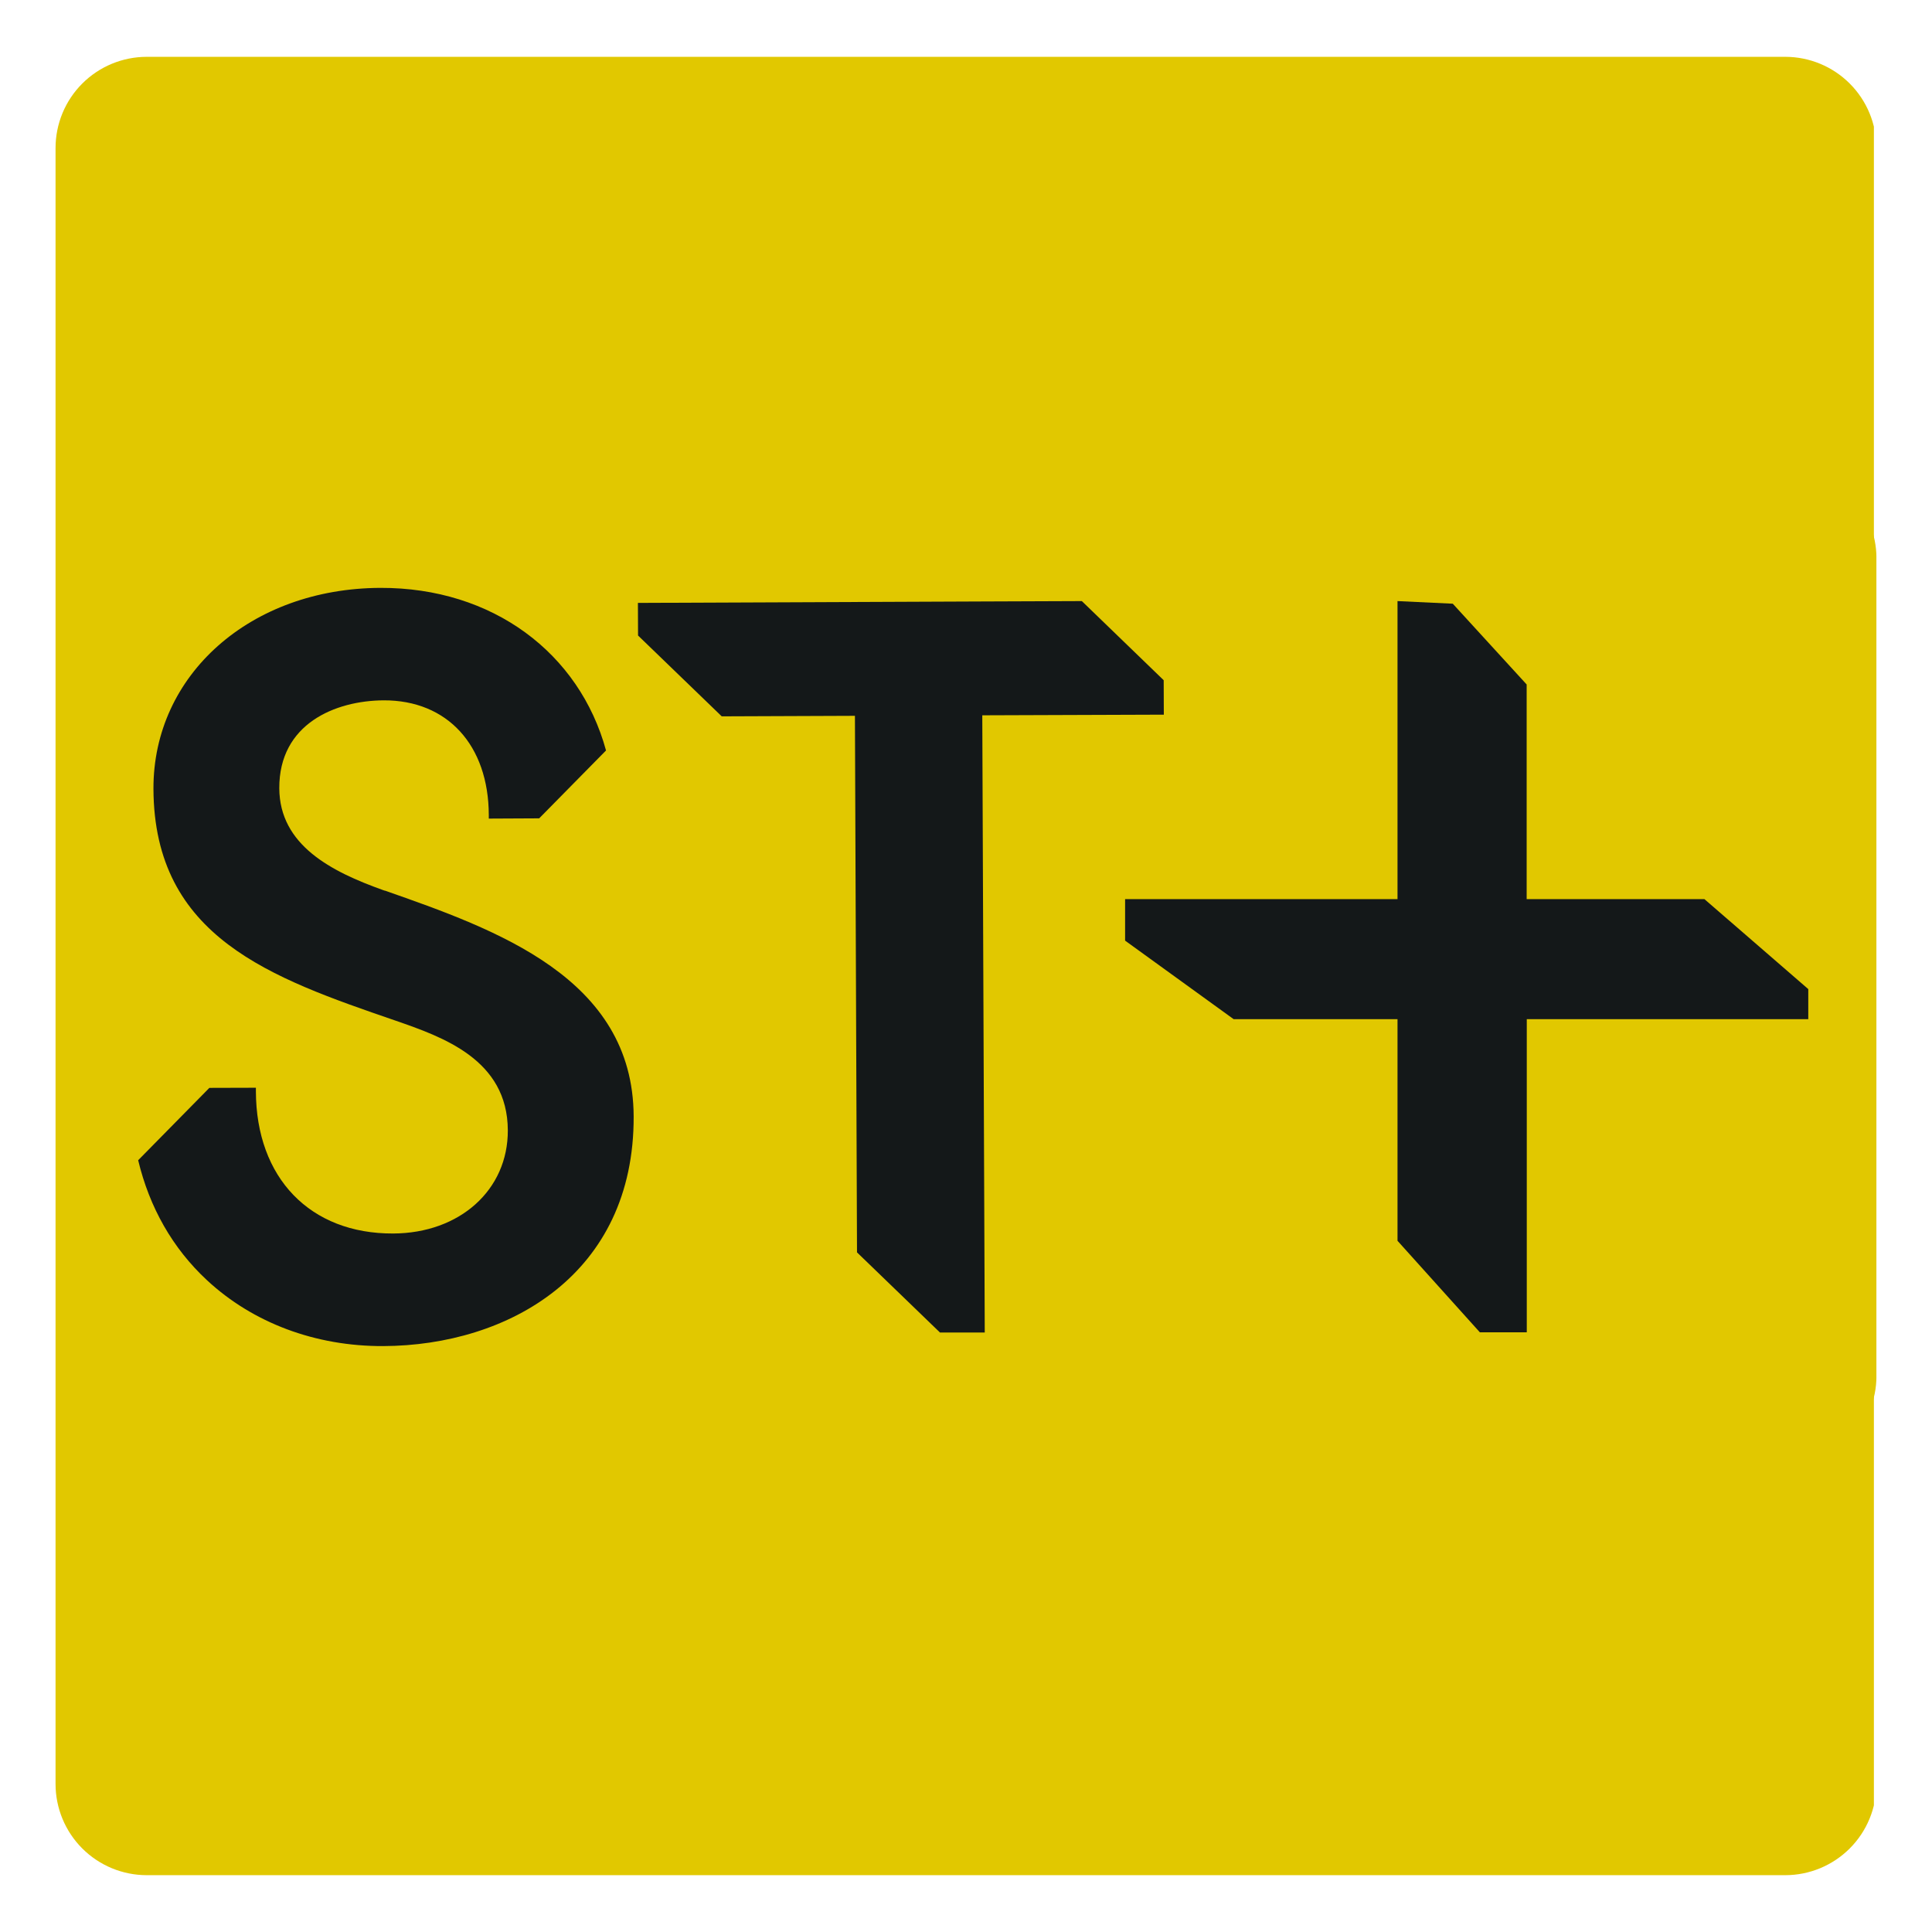 <svg xmlns="http://www.w3.org/2000/svg" xmlns:xlink="http://www.w3.org/1999/xlink" width="1080" zoomAndPan="magnify" viewBox="0 0 810 810" height="1080" preserveAspectRatio="xMidYMid meet" version="1.0"><defs><clipPath id="f1a03338a1"><path d="M 23.289 23.824 L 787 23.824 L 787 786.176 L 23.289 786.176 Z M 23.289 23.824 " clip-rule="nonzero"/></clipPath><clipPath id="923d524093"><path d="M 61.539 23.824 L 748.461 23.824 C 758.605 23.824 768.336 27.855 775.508 35.027 C 782.68 42.199 786.711 51.93 786.711 62.074 L 786.711 747.926 C 786.711 758.07 782.68 767.801 775.508 774.973 C 768.336 782.145 758.605 786.176 748.461 786.176 L 61.539 786.176 C 51.395 786.176 41.664 782.145 34.492 774.973 C 27.32 767.801 23.289 758.07 23.289 747.926 L 23.289 62.074 C 23.289 51.93 27.32 42.199 34.492 35.027 C 41.664 27.855 51.395 23.824 61.539 23.824 Z M 61.539 23.824 " clip-rule="nonzero"/></clipPath><clipPath id="31f27391c6"><path d="M 0.289 0.824 L 763 0.824 L 763 763.176 L 0.289 763.176 Z M 0.289 0.824 " clip-rule="nonzero"/></clipPath><clipPath id="95d1d934f2"><path d="M 38.539 0.824 L 725.461 0.824 C 735.605 0.824 745.336 4.855 752.508 12.027 C 759.68 19.199 763.711 28.93 763.711 39.074 L 763.711 724.926 C 763.711 735.07 759.68 744.801 752.508 751.973 C 745.336 759.145 735.605 763.176 725.461 763.176 L 38.539 763.176 C 28.395 763.176 18.664 759.145 11.492 751.973 C 4.32 744.801 0.289 735.07 0.289 724.926 L 0.289 39.074 C 0.289 28.93 4.32 19.199 11.492 12.027 C 18.664 4.855 28.395 0.824 38.539 0.824 Z M 38.539 0.824 " clip-rule="nonzero"/></clipPath><clipPath id="d73de1e8b2"><rect x="0" width="764" y="0" height="764"/></clipPath><clipPath id="926ec55915"><path d="M 57.125 246 L 266 246 L 266 565 L 57.125 565 Z M 57.125 246 " clip-rule="nonzero"/></clipPath><clipPath id="0bf7df4da1"><path d="M 161.336 373.43 L 160.418 373.109 C 139.078 365.457 117.199 354.41 117.094 330.48 C 116.984 303.43 140.59 293.73 160.852 293.621 C 187.523 293.516 204.824 312.375 204.93 341.691 L 204.93 343.199 L 226.055 343.094 L 254.078 314.641 C 242.922 273.793 206.547 246.309 159.449 246.469 C 105.023 246.688 64.176 282.898 64.336 330.75 C 64.605 393.047 113.699 409.969 165.699 427.859 C 185.586 434.758 212.797 444.188 212.906 473.879 C 213.016 498.883 192.754 517.043 164.84 517.152 C 130.027 517.312 107.395 493.871 107.285 457.551 L 107.285 456.043 L 87.777 456.098 L 57.926 486.434 C 62.668 506.211 72.367 523.348 86.754 536.711 C 106.047 554.656 132.289 564.465 160.688 564.355 C 213.121 564.141 265.934 534.289 265.664 468.059 C 265.449 409.859 207.734 389.652 161.336 373.379 " clip-rule="nonzero"/></clipPath><clipPath id="528872ef6e"><path d="M 0.84 0.238 L 209 0.238 L 209 318.48 L 0.84 318.48 Z M 0.84 0.238 " clip-rule="nonzero"/></clipPath><clipPath id="7577489ea4"><path d="M 104.336 127.43 L 103.418 127.109 C 82.078 119.457 60.199 108.41 60.094 84.48 C 59.984 57.43 83.59 47.73 103.852 47.621 C 130.523 47.516 147.824 66.375 147.93 95.691 L 147.93 97.199 L 169.055 97.094 L 197.078 68.641 C 185.922 27.793 149.547 0.309 102.449 0.469 C 48.023 0.688 7.176 36.898 7.336 84.75 C 7.605 147.047 56.699 163.969 108.699 181.859 C 128.586 188.758 155.797 198.188 155.906 227.879 C 156.016 252.883 135.754 271.043 107.84 271.152 C 73.027 271.312 50.395 247.871 50.285 211.551 L 50.285 210.043 L 30.777 210.098 L 0.926 240.434 C 5.668 260.211 15.367 277.348 29.754 290.711 C 49.047 308.656 75.289 318.465 103.688 318.355 C 156.121 318.141 208.934 288.289 208.664 222.059 C 208.449 163.859 150.734 143.652 104.336 127.379 " clip-rule="nonzero"/></clipPath><clipPath id="eb859264fd"><rect x="0" width="209" y="0" height="319"/></clipPath><clipPath id="c1808a4497"><path d="M 317.113 292.148 L 466 292.148 L 466 559 L 317.113 559 Z M 317.113 292.148 " clip-rule="nonzero"/></clipPath><clipPath id="3602c0fb4d"><path d="M 465.91 528.09 L 465.859 511.438 L 464.078 511.762 C 459.336 512.625 447.699 513.488 440.586 513.539 C 423.719 513.594 412.672 511.062 412.508 476.141 L 412.184 395.258 L 458.477 395.094 L 458.312 353.008 L 412.023 353.168 L 411.754 292.652 L 361.531 292.867 L 361.746 353.383 L 317.613 353.547 L 317.773 395.633 L 361.906 395.473 L 362.285 487.027 C 362.555 558.914 411.16 558.699 429.43 558.645 C 431.641 558.645 433.793 558.59 435.949 558.539 Z M 465.91 528.09 " clip-rule="nonzero"/></clipPath><clipPath id="36be213319"><path d="M 0.52 0.559 L 149 0.559 L 149 266.961 L 0.52 266.961 Z M 0.52 0.559 " clip-rule="nonzero"/></clipPath><clipPath id="4f1e9e425c"><path d="M 148.91 236.09 L 148.859 219.438 L 147.078 219.762 C 142.336 220.625 130.699 221.488 123.586 221.539 C 106.719 221.594 95.672 219.062 95.508 184.141 L 95.184 103.258 L 141.477 103.094 L 141.312 61.008 L 95.023 61.168 L 94.754 0.652 L 44.531 0.867 L 44.746 61.383 L 0.613 61.547 L 0.773 103.633 L 44.906 103.473 L 45.285 195.027 C 45.555 266.914 94.16 266.699 112.43 266.645 C 114.641 266.645 116.793 266.59 118.949 266.539 Z M 148.91 236.09 " clip-rule="nonzero"/></clipPath><clipPath id="60a037afc0"><rect x="0" width="149" y="0" height="267"/></clipPath><clipPath id="d14162c8bc"><path d="M 267 195 L 787 195 L 787 615.113 L 267 615.113 Z M 267 195 " clip-rule="nonzero"/></clipPath><clipPath id="d222ee28bb"><path d="M 305.699 195.793 L 748.461 195.793 C 758.605 195.793 768.336 199.824 775.508 206.996 C 782.68 214.172 786.711 223.898 786.711 234.043 L 786.711 576.863 C 786.711 587.008 782.68 596.738 775.508 603.91 C 768.336 611.082 758.605 615.113 748.461 615.113 L 305.699 615.113 C 295.555 615.113 285.828 611.082 278.652 603.91 C 271.48 596.738 267.449 587.008 267.449 576.863 L 267.449 234.043 C 267.449 223.898 271.48 214.172 278.652 206.996 C 285.828 199.824 295.555 195.793 305.699 195.793 Z M 305.699 195.793 " clip-rule="nonzero"/></clipPath><clipPath id="10747534f1"><path d="M 0.359 0.602 L 519.719 0.602 L 519.719 420.113 L 0.359 420.113 Z M 0.359 0.602 " clip-rule="nonzero"/></clipPath><clipPath id="4bfc6b1649"><path d="M 38.699 0.793 L 481.461 0.793 C 491.605 0.793 501.336 4.824 508.508 11.996 C 515.68 19.172 519.711 28.898 519.711 39.043 L 519.711 381.863 C 519.711 392.008 515.68 401.738 508.508 408.91 C 501.336 416.082 491.605 420.113 481.461 420.113 L 38.699 420.113 C 28.555 420.113 18.828 416.082 11.652 408.91 C 4.48 401.738 0.449 392.008 0.449 381.863 L 0.449 39.043 C 0.449 28.898 4.48 19.172 11.652 11.996 C 18.828 4.824 28.555 0.793 38.699 0.793 Z M 38.699 0.793 " clip-rule="nonzero"/></clipPath><clipPath id="95d4b391b0"><rect x="0" width="520" y="0" height="421"/></clipPath><clipPath id="dd83e31df4"><path d="M 267.449 252.008 L 487.965 252.008 L 487.965 559 L 267.449 559 Z M 267.449 252.008 " clip-rule="nonzero"/></clipPath><clipPath id="edacd46bcb"><path d="M 453.559 252.008 L 411.445 252.168 L 267.449 252.77 L 267.504 266.445 L 302.59 300.332 L 358.434 300.113 L 359.305 525.066 L 394.391 558.957 L 412.863 558.902 L 411.828 299.895 L 487.938 299.625 L 487.883 285.184 Z M 453.559 252.008 " clip-rule="nonzero"/></clipPath><clipPath id="40cd4d25fe"><path d="M 0.449 0.008 L 220.965 0.008 L 220.965 306.961 L 0.449 306.961 Z M 0.449 0.008 " clip-rule="nonzero"/></clipPath><clipPath id="dca423f57c"><path d="M 186.559 0.008 L 144.445 0.168 L 0.449 0.77 L 0.504 14.445 L 35.59 48.332 L 91.434 48.113 L 92.305 273.066 L 127.391 306.957 L 145.863 306.902 L 144.828 47.895 L 220.938 47.625 L 220.883 33.184 Z M 186.559 0.008 " clip-rule="nonzero"/></clipPath><clipPath id="40e52e4e32"><rect x="0" width="221" y="0" height="307"/></clipPath><clipPath id="6d7c674c8b"><path d="M 471.703 252.008 L 759 252.008 L 759 559 L 471.703 559 Z M 471.703 252.008 " clip-rule="nonzero"/></clipPath><clipPath id="05ea5d6077"><path d="M 758.148 414.703 L 714.594 376.965 L 640.059 376.965 L 640.059 286.969 L 609.082 253.105 L 585.914 252.008 L 585.914 376.965 L 471.703 376.965 L 471.703 394.363 L 517.199 427.281 L 585.914 427.281 L 585.914 520.211 L 620.77 558.945 L 640.109 558.945 L 640.109 427.281 L 758.148 427.281 Z M 758.148 414.703 " clip-rule="nonzero"/></clipPath><clipPath id="2ee34c6ecc"><path d="M 0.703 0.008 L 287.16 0.008 L 287.16 306.961 L 0.703 306.961 Z M 0.703 0.008 " clip-rule="nonzero"/></clipPath><clipPath id="bece70e30d"><path d="M 287.148 162.703 L 243.594 124.965 L 169.059 124.965 L 169.059 34.969 L 138.082 1.105 L 114.914 0.008 L 114.914 124.965 L 0.703 124.965 L 0.703 142.363 L 46.199 175.281 L 114.914 175.281 L 114.914 268.211 L 149.77 306.945 L 169.109 306.945 L 169.109 175.281 L 287.148 175.281 Z M 287.148 162.703 " clip-rule="nonzero"/></clipPath><clipPath id="d18a3cde87"><rect x="0" width="288" y="0" height="307"/></clipPath></defs><rect x="-81" width="972" fill="#ffffff" y="-81" height="972" fill-opacity="1"/><rect x="-81" width="972" fill="#ffffff" y="-81" height="972" fill-opacity="1"/><g clip-path="url(#f1a03338a1)"><g clip-path="url(#923d524093)"><g transform="matrix(1, 0, 0, 1, 23, 23)"><g clip-path="url(#d73de1e8b2)"><g clip-path="url(#31f27391c6)"><g clip-path="url(#95d1d934f2)"><path fill="#e1c800" d="M 0.289 0.824 L 762.641 0.824 L 762.641 763.176 L 0.289 763.176 Z M 0.289 0.824 " fill-opacity="1" fill-rule="nonzero"/></g></g></g></g></g></g><g clip-path="url(#926ec55915)"><g clip-path="url(#0bf7df4da1)"><g transform="matrix(1, 0, 0, 1, 57, 246)"><g clip-path="url(#eb859264fd)"><g clip-path="url(#528872ef6e)"><g clip-path="url(#7577489ea4)"><rect x="-235.2" width="1166.4" fill="#141819" height="1166.4" y="-424.2" fill-opacity="1"/></g></g></g></g></g></g><g clip-path="url(#c1808a4497)"><g clip-path="url(#3602c0fb4d)"><g transform="matrix(1, 0, 0, 1, 317, 292)"><g clip-path="url(#60a037afc0)"><g clip-path="url(#36be213319)"><g clip-path="url(#4f1e9e425c)"><rect x="-495.2" width="1166.4" fill="#141819" height="1166.4" y="-470.2" fill-opacity="1"/></g></g></g></g></g></g><g clip-path="url(#d14162c8bc)"><g clip-path="url(#d222ee28bb)"><g transform="matrix(1, 0, 0, 1, 267, 195)"><g clip-path="url(#95d4b391b0)"><g clip-path="url(#10747534f1)"><g clip-path="url(#4bfc6b1649)"><path fill="#e1c800" d="M 0.449 0.793 L 519.688 0.793 L 519.688 420.113 L 0.449 420.113 Z M 0.449 0.793 " fill-opacity="1" fill-rule="nonzero"/></g></g></g></g></g></g><g clip-path="url(#dd83e31df4)"><g clip-path="url(#edacd46bcb)"><g transform="matrix(1, 0, 0, 1, 267, 252)"><g clip-path="url(#40e52e4e32)"><g clip-path="url(#40cd4d25fe)"><g clip-path="url(#dca423f57c)"><path fill="#141819" d="M 0.449 0.008 L 220.965 0.008 L 220.965 306.66 L 0.449 306.66 Z M 0.449 0.008 " fill-opacity="1" fill-rule="nonzero"/></g></g></g></g></g></g><g clip-path="url(#6d7c674c8b)"><g clip-path="url(#05ea5d6077)"><g transform="matrix(1, 0, 0, 1, 471, 252)"><g clip-path="url(#d18a3cde87)"><g clip-path="url(#2ee34c6ecc)"><g clip-path="url(#bece70e30d)"><path fill="#141819" d="M 0.703 0.008 L 287.129 0.008 L 287.129 306.57 L 0.703 306.57 Z M 0.703 0.008 " fill-opacity="1" fill-rule="nonzero"/></g></g></g></g></g></g></svg>